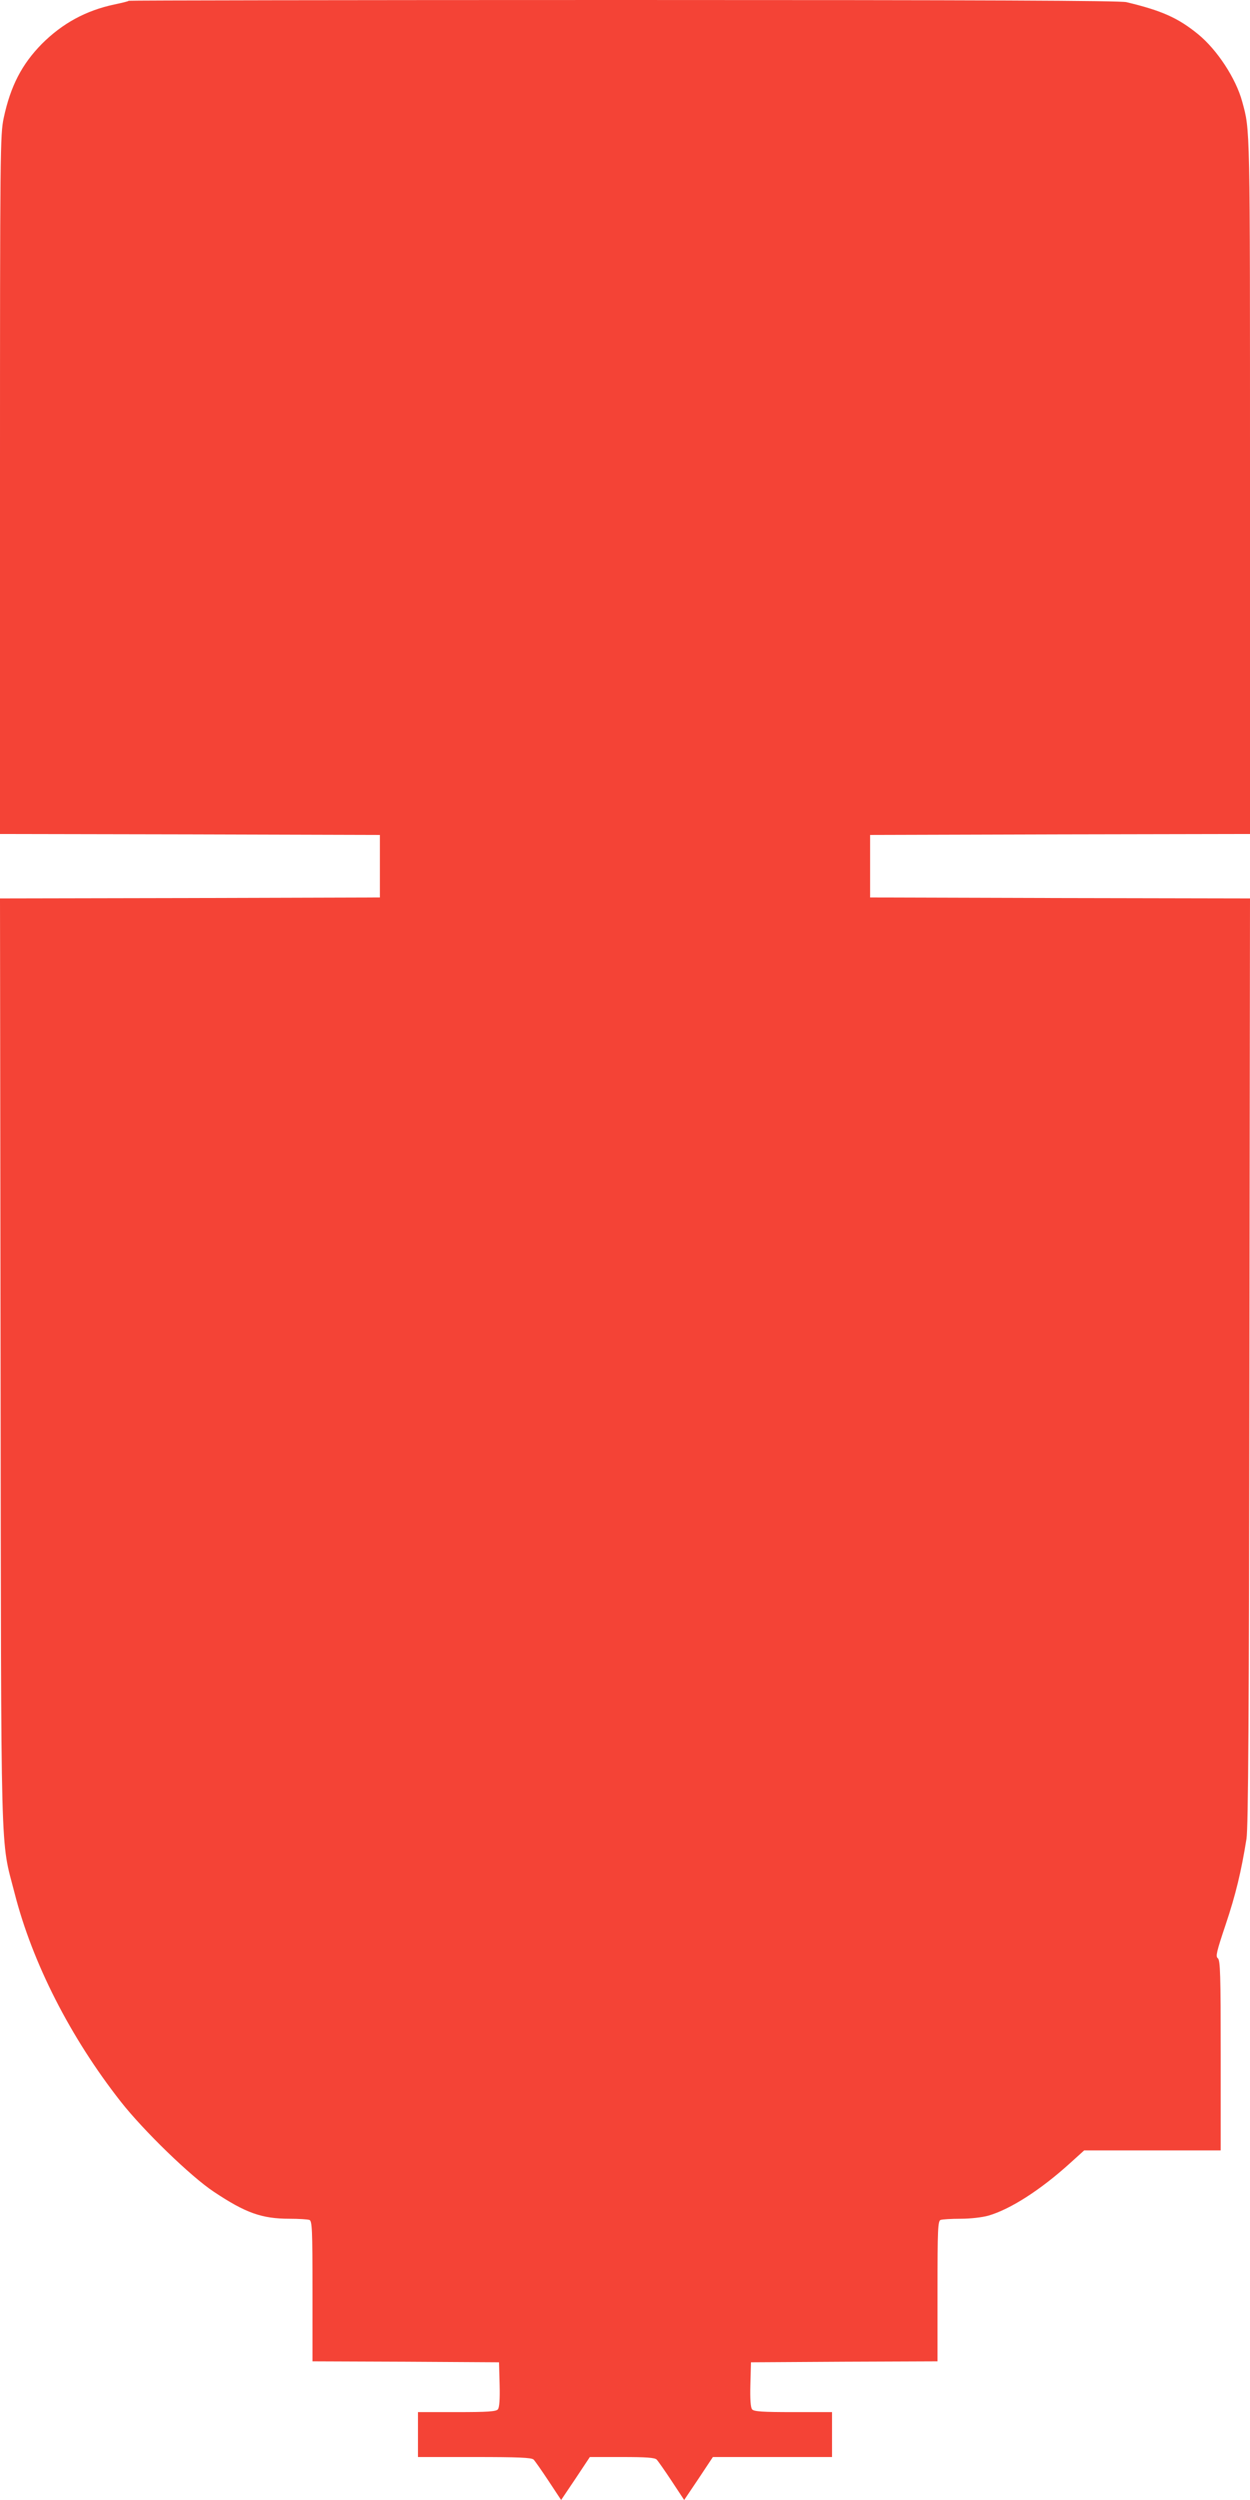<?xml version="1.0" standalone="no"?>
<!DOCTYPE svg PUBLIC "-//W3C//DTD SVG 20010904//EN"
 "http://www.w3.org/TR/2001/REC-SVG-20010904/DTD/svg10.dtd">
<svg version="1.0" xmlns="http://www.w3.org/2000/svg"
 width="640pt" height="1280pt" viewBox="0 0 640 1280"
 preserveAspectRatio="xMidYMid meet">
<g transform="translate(0,1280) scale(0.1,-0.1)"
fill="#f44336" stroke="none">
<path d="M659 12796 c-2 -3 -36 -11 -74 -19 -145 -31 -265 -96 -371 -202 -102
-104 -160 -215 -195 -379 -18 -86 -19 -155 -19 -1878 l0 -1788 973 -2 972 -3
0 -160 0 -160 -973 -3 -972 -2 3 -2368 c3 -2636 -2 -2437 72 -2726 91 -356
285 -737 543 -1066 117 -149 359 -384 477 -462 162 -108 245 -138 387 -138 47
0 93 -3 102 -6 14 -5 16 -47 16 -365 l0 -359 478 -2 477 -3 3 -114 c2 -75 -1
-118 -9 -127 -9 -11 -53 -14 -210 -14 l-199 0 0 -115 0 -115 289 0 c227 0 292
-3 303 -13 7 -7 42 -57 77 -110 l64 -97 74 110 73 110 164 0 c123 0 168 -3
178 -13 7 -7 42 -57 77 -110 l64 -97 74 110 73 110 305 0 305 0 0 115 0 115
-199 0 c-157 0 -201 3 -210 14 -8 9 -11 52 -9 127 l3 114 478 3 477 2 0 359
c0 318 2 360 16 365 9 3 55 6 103 6 50 0 110 7 142 16 113 33 267 132 417 268
l73 66 349 0 350 0 0 486 c0 415 -2 488 -15 498 -12 9 -6 34 40 171 52 155 80
272 107 440 9 62 13 604 15 2447 l3 2368 -972 2 -973 3 0 160 0 160 973 3 972
2 0 1788 c0 1864 1 1811 -40 1962 -32 118 -128 265 -226 345 -103 84 -187 121
-367 164 -34 8 -734 11 -2575 11 -1391 0 -2531 -2 -2533 -4z"/>
</g>
</svg>
